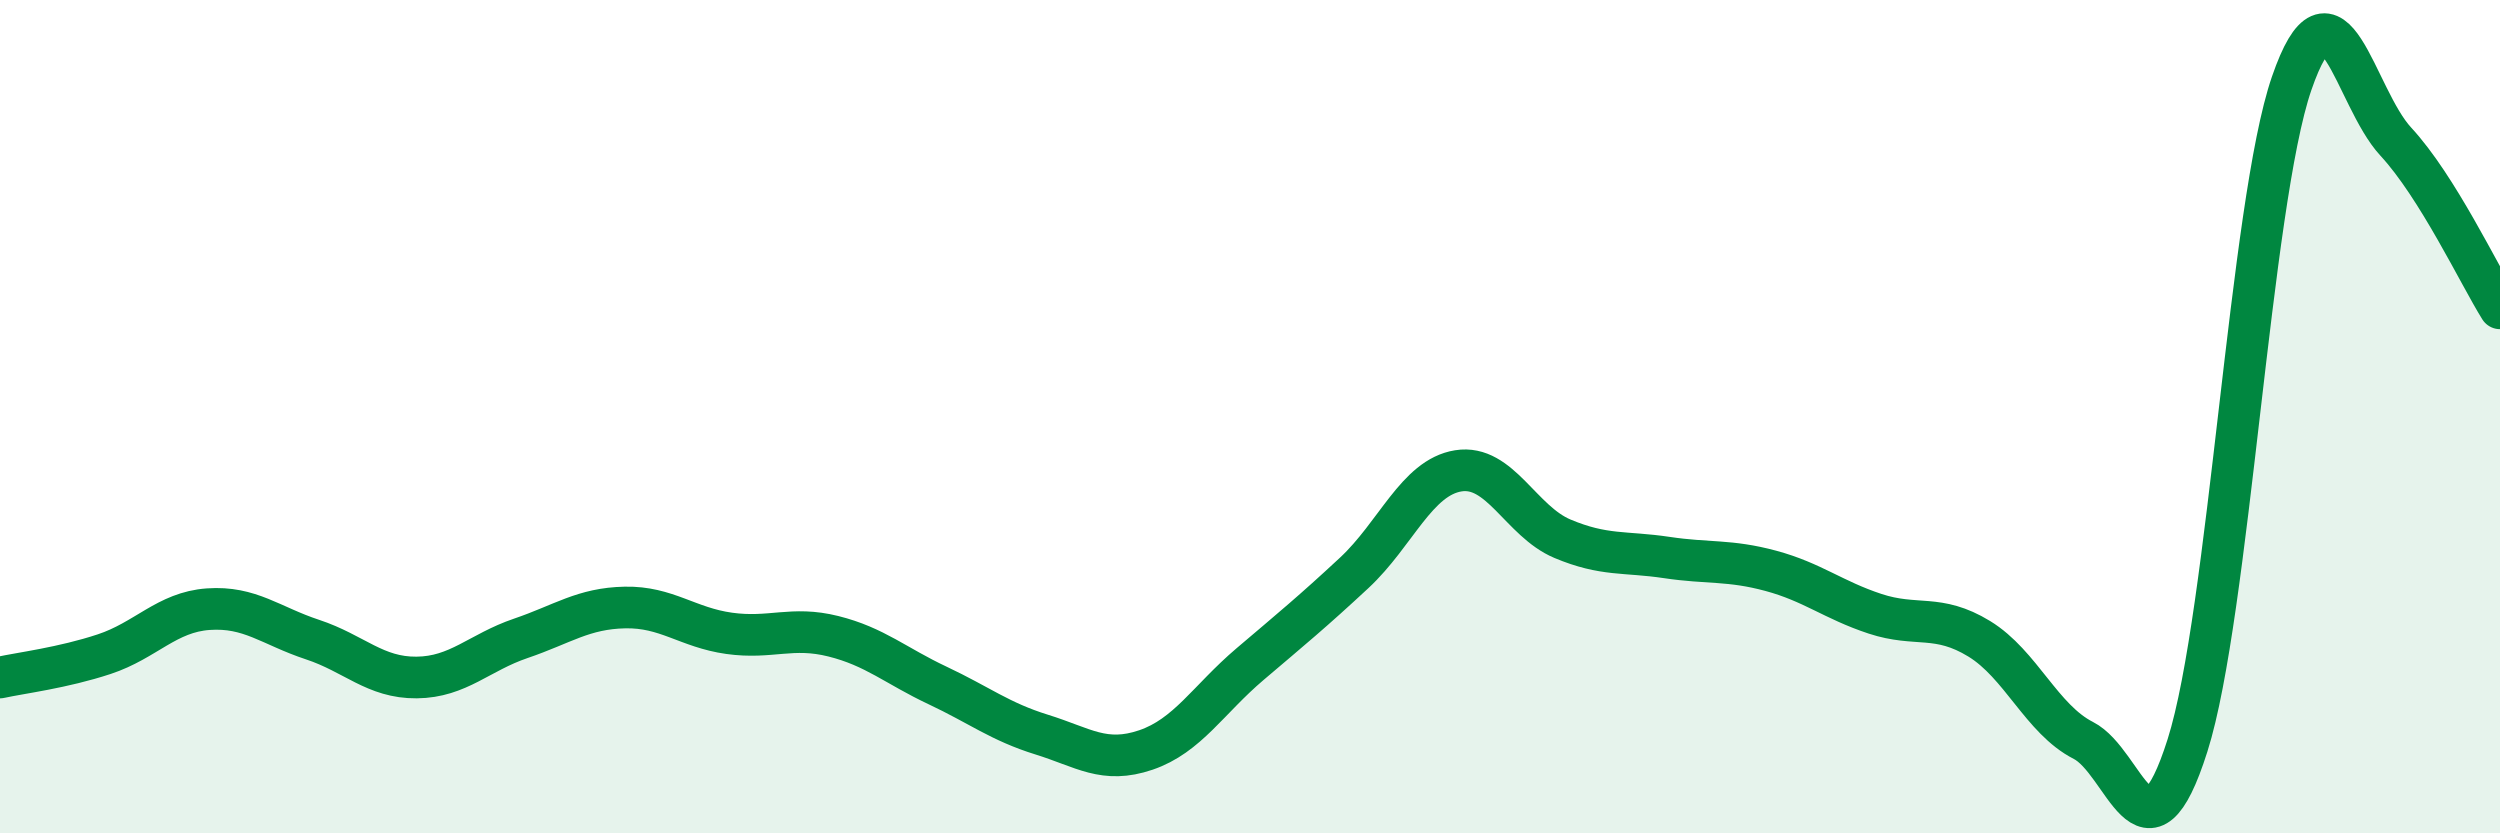 
    <svg width="60" height="20" viewBox="0 0 60 20" xmlns="http://www.w3.org/2000/svg">
      <path
        d="M 0,16.26 C 0.5,16.15 1.5,16.03 2.5,15.7 C 3.5,15.37 4,14.69 5,14.62 C 6,14.55 6.5,15.02 7.5,15.35 C 8.5,15.68 9,16.27 10,16.26 C 11,16.25 11.5,15.66 12.5,15.32 C 13.5,14.98 14,14.6 15,14.58 C 16,14.56 16.5,15.06 17.5,15.2 C 18.5,15.34 19,15.02 20,15.27 C 21,15.52 21.5,15.98 22.5,16.45 C 23.5,16.92 24,17.32 25,17.63 C 26,17.94 26.5,18.34 27.5,18 C 28.5,17.66 29,16.79 30,15.94 C 31,15.09 31.5,14.68 32.5,13.75 C 33.5,12.82 34,11.46 35,11.3 C 36,11.14 36.5,12.51 37.5,12.93 C 38.5,13.35 39,13.23 40,13.38 C 41,13.53 41.5,13.43 42.5,13.7 C 43.5,13.97 44,14.4 45,14.73 C 46,15.06 46.5,14.72 47.5,15.33 C 48.5,15.94 49,17.26 50,17.77 C 51,18.28 51.5,21.04 52.5,17.89 C 53.5,14.74 54,4.9 55,2 C 56,-0.9 56.5,2.32 57.5,3.4 C 58.5,4.48 59.5,6.6 60,7.4L60 20L0 20Z"
        fill="#008740"
        opacity="0.1"
        stroke-linecap="round"
        stroke-linejoin="round"
      />
      <path
        d="M 0,16.26 C 0.5,16.15 1.5,16.03 2.5,15.7 C 3.5,15.37 4,14.69 5,14.62 C 6,14.55 6.5,15.02 7.5,15.35 C 8.5,15.68 9,16.27 10,16.26 C 11,16.25 11.5,15.66 12.5,15.32 C 13.5,14.98 14,14.6 15,14.58 C 16,14.56 16.5,15.06 17.5,15.2 C 18.5,15.34 19,15.02 20,15.27 C 21,15.52 21.5,15.98 22.5,16.45 C 23.5,16.92 24,17.32 25,17.63 C 26,17.94 26.5,18.34 27.5,18 C 28.5,17.66 29,16.79 30,15.94 C 31,15.09 31.5,14.68 32.5,13.75 C 33.5,12.82 34,11.46 35,11.3 C 36,11.14 36.5,12.51 37.5,12.93 C 38.5,13.35 39,13.23 40,13.38 C 41,13.53 41.5,13.43 42.5,13.7 C 43.5,13.97 44,14.4 45,14.73 C 46,15.06 46.5,14.72 47.5,15.33 C 48.5,15.94 49,17.26 50,17.77 C 51,18.28 51.5,21.04 52.5,17.89 C 53.5,14.74 54,4.9 55,2 C 56,-0.9 56.5,2.32 57.5,3.4 C 58.5,4.48 59.5,6.6 60,7.4"
        stroke="#008740"
        stroke-width="1"
        fill="none"
        stroke-linecap="round"
        stroke-linejoin="round"
      />
    </svg>
  